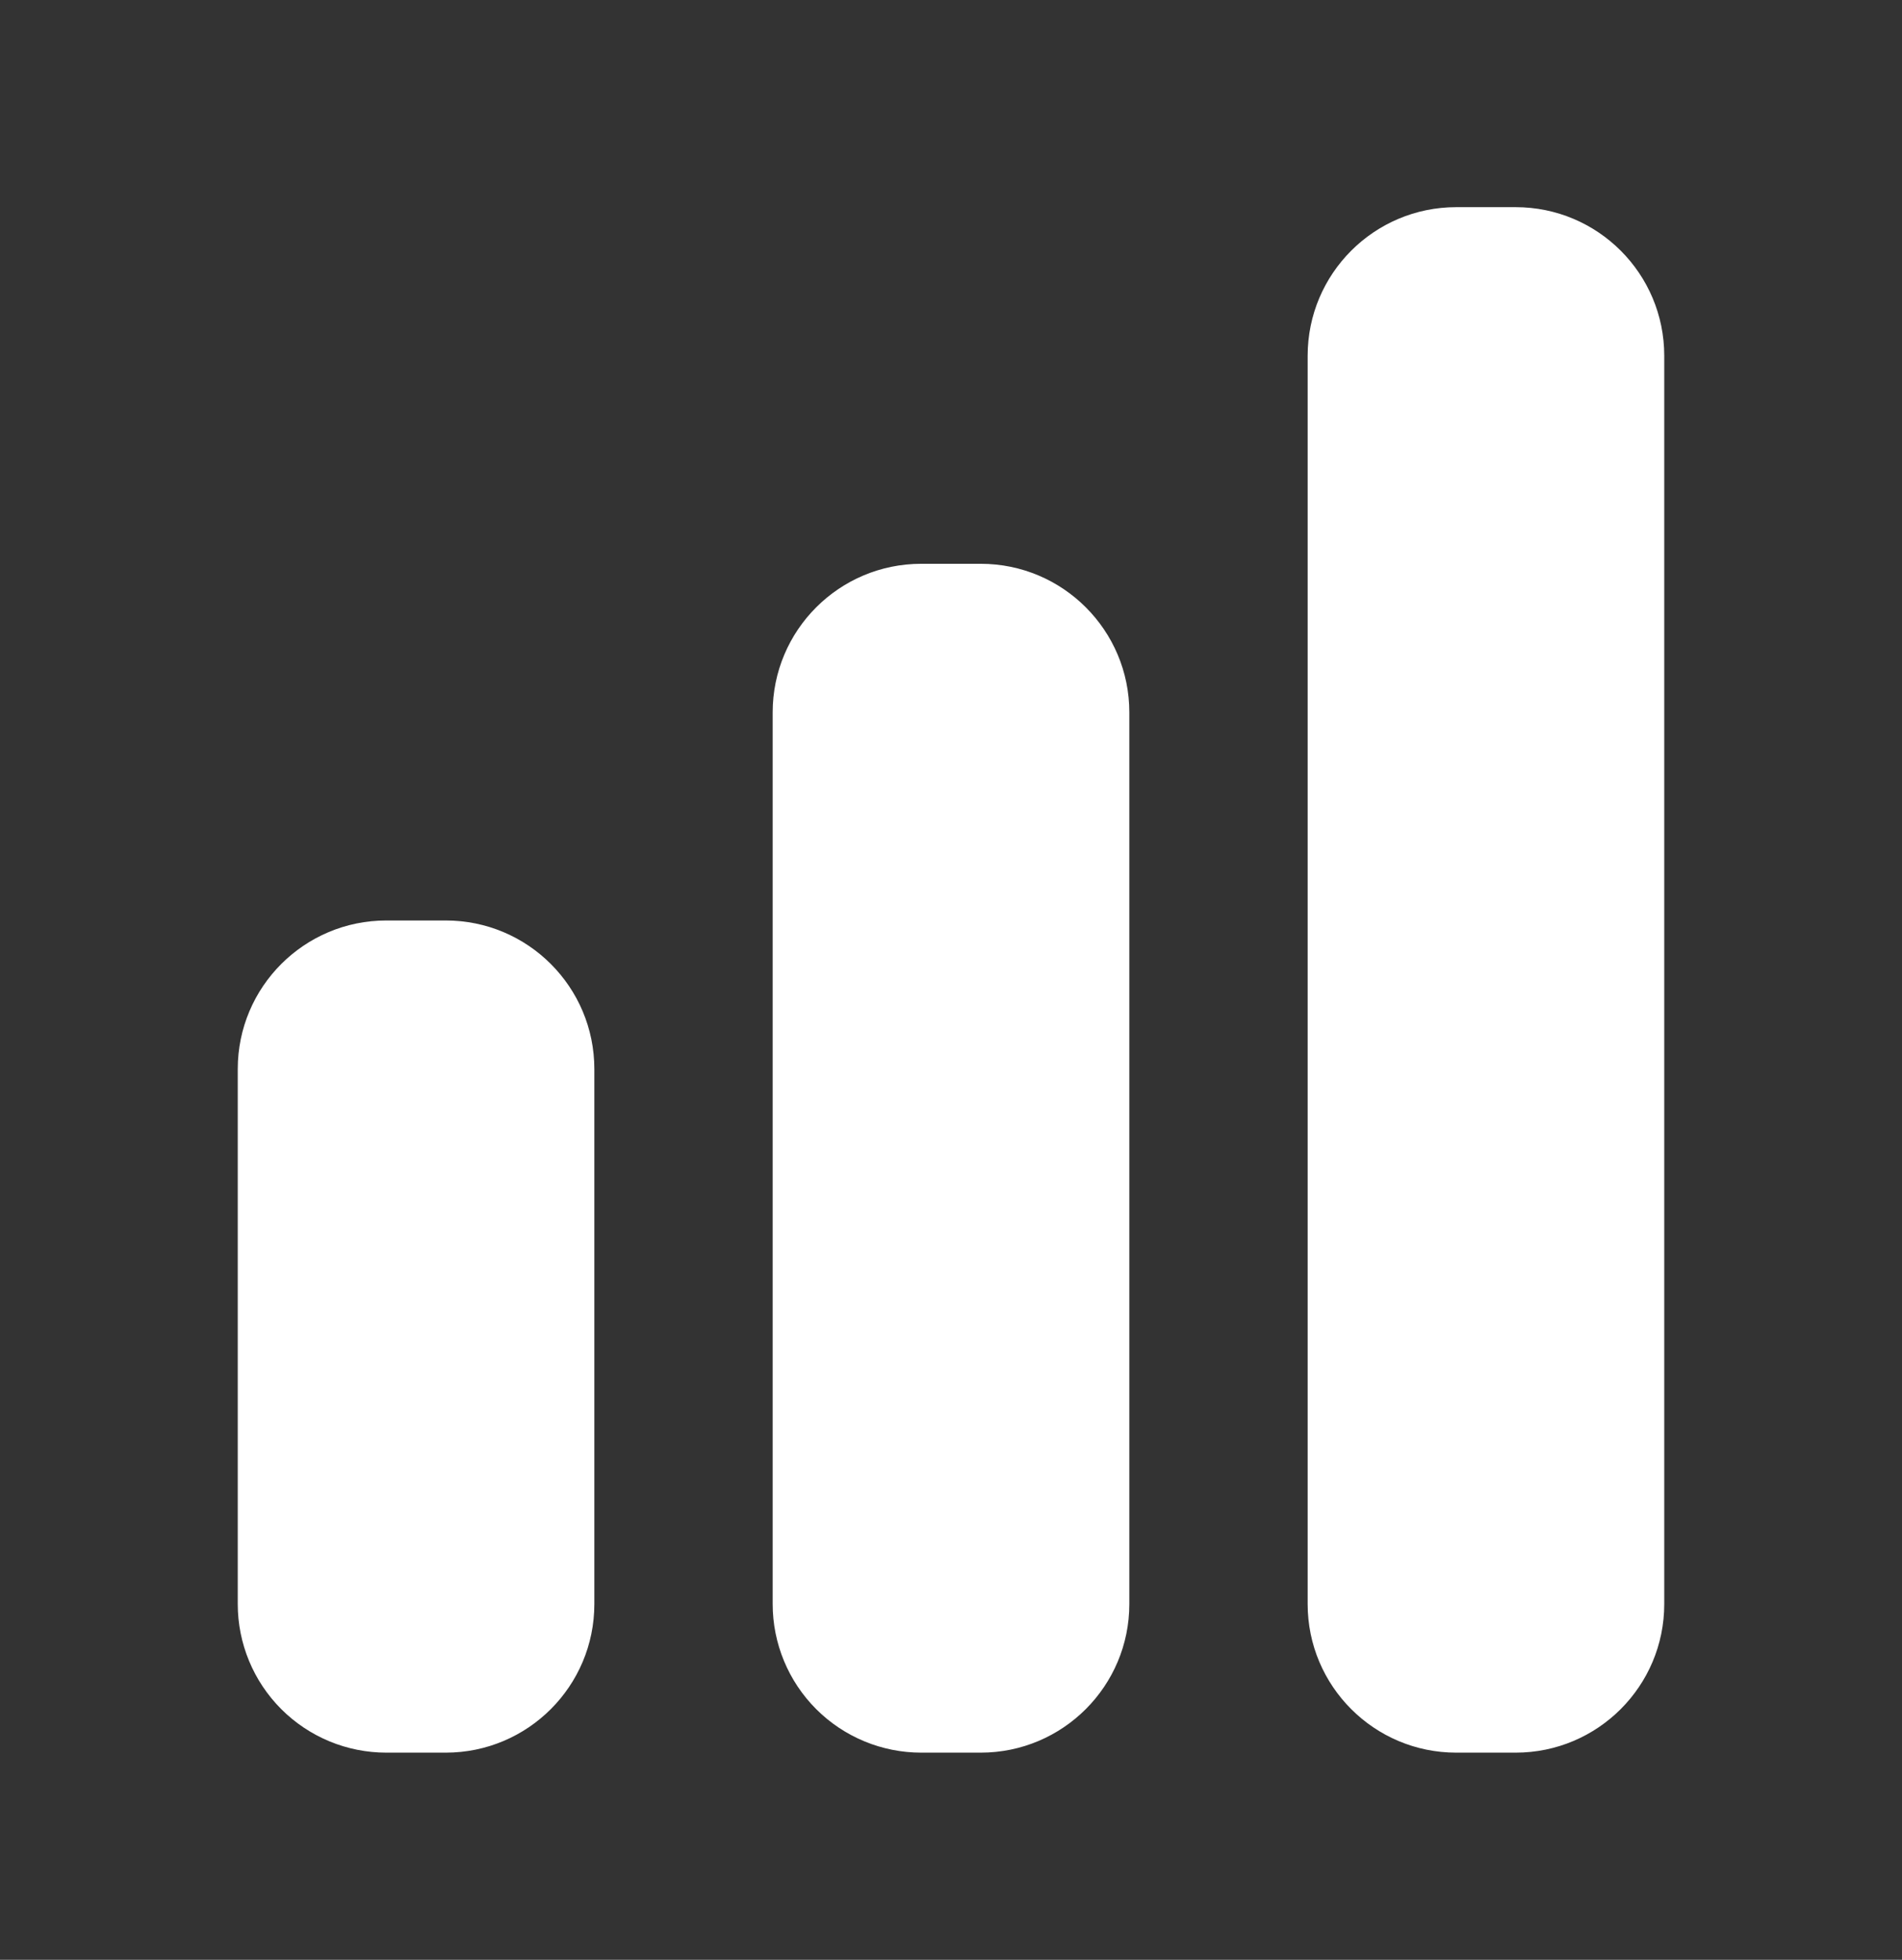 <?xml version="1.0" encoding="UTF-8"?> <svg xmlns="http://www.w3.org/2000/svg" width="33" height="34" viewBox="0 0 33 34" fill="none"><rect x="0" y="0" width="33" height="34" fill="#333333" stroke="none"/><path d="M25.266 3.594C23.843 3.594 22.688 4.749 22.688 6.172V27.828C22.688 29.251 23.843 30.406 25.266 30.406H26.297C27.72 30.406 28.875 29.251 28.875 27.828V6.172C28.875 4.747 27.72 3.594 26.297 3.594H25.266ZM13.406 12.359C13.406 10.935 14.561 9.781 15.984 9.781H17.016C18.44 9.781 19.594 10.936 19.594 12.359V27.828C19.594 29.251 18.439 30.406 17.016 30.406H15.984C15.301 30.406 14.645 30.135 14.161 29.651C13.678 29.168 13.406 28.512 13.406 27.828V12.359ZM4.125 18.547C4.125 17.122 5.28 15.969 6.703 15.969H7.734C9.159 15.969 10.312 17.124 10.312 18.547V27.828C10.312 29.251 9.158 30.406 7.734 30.406H6.703C6.019 30.406 5.364 30.135 4.88 29.651C4.397 29.168 4.125 28.512 4.125 27.828V18.547Z" fill="white"></path></svg> 